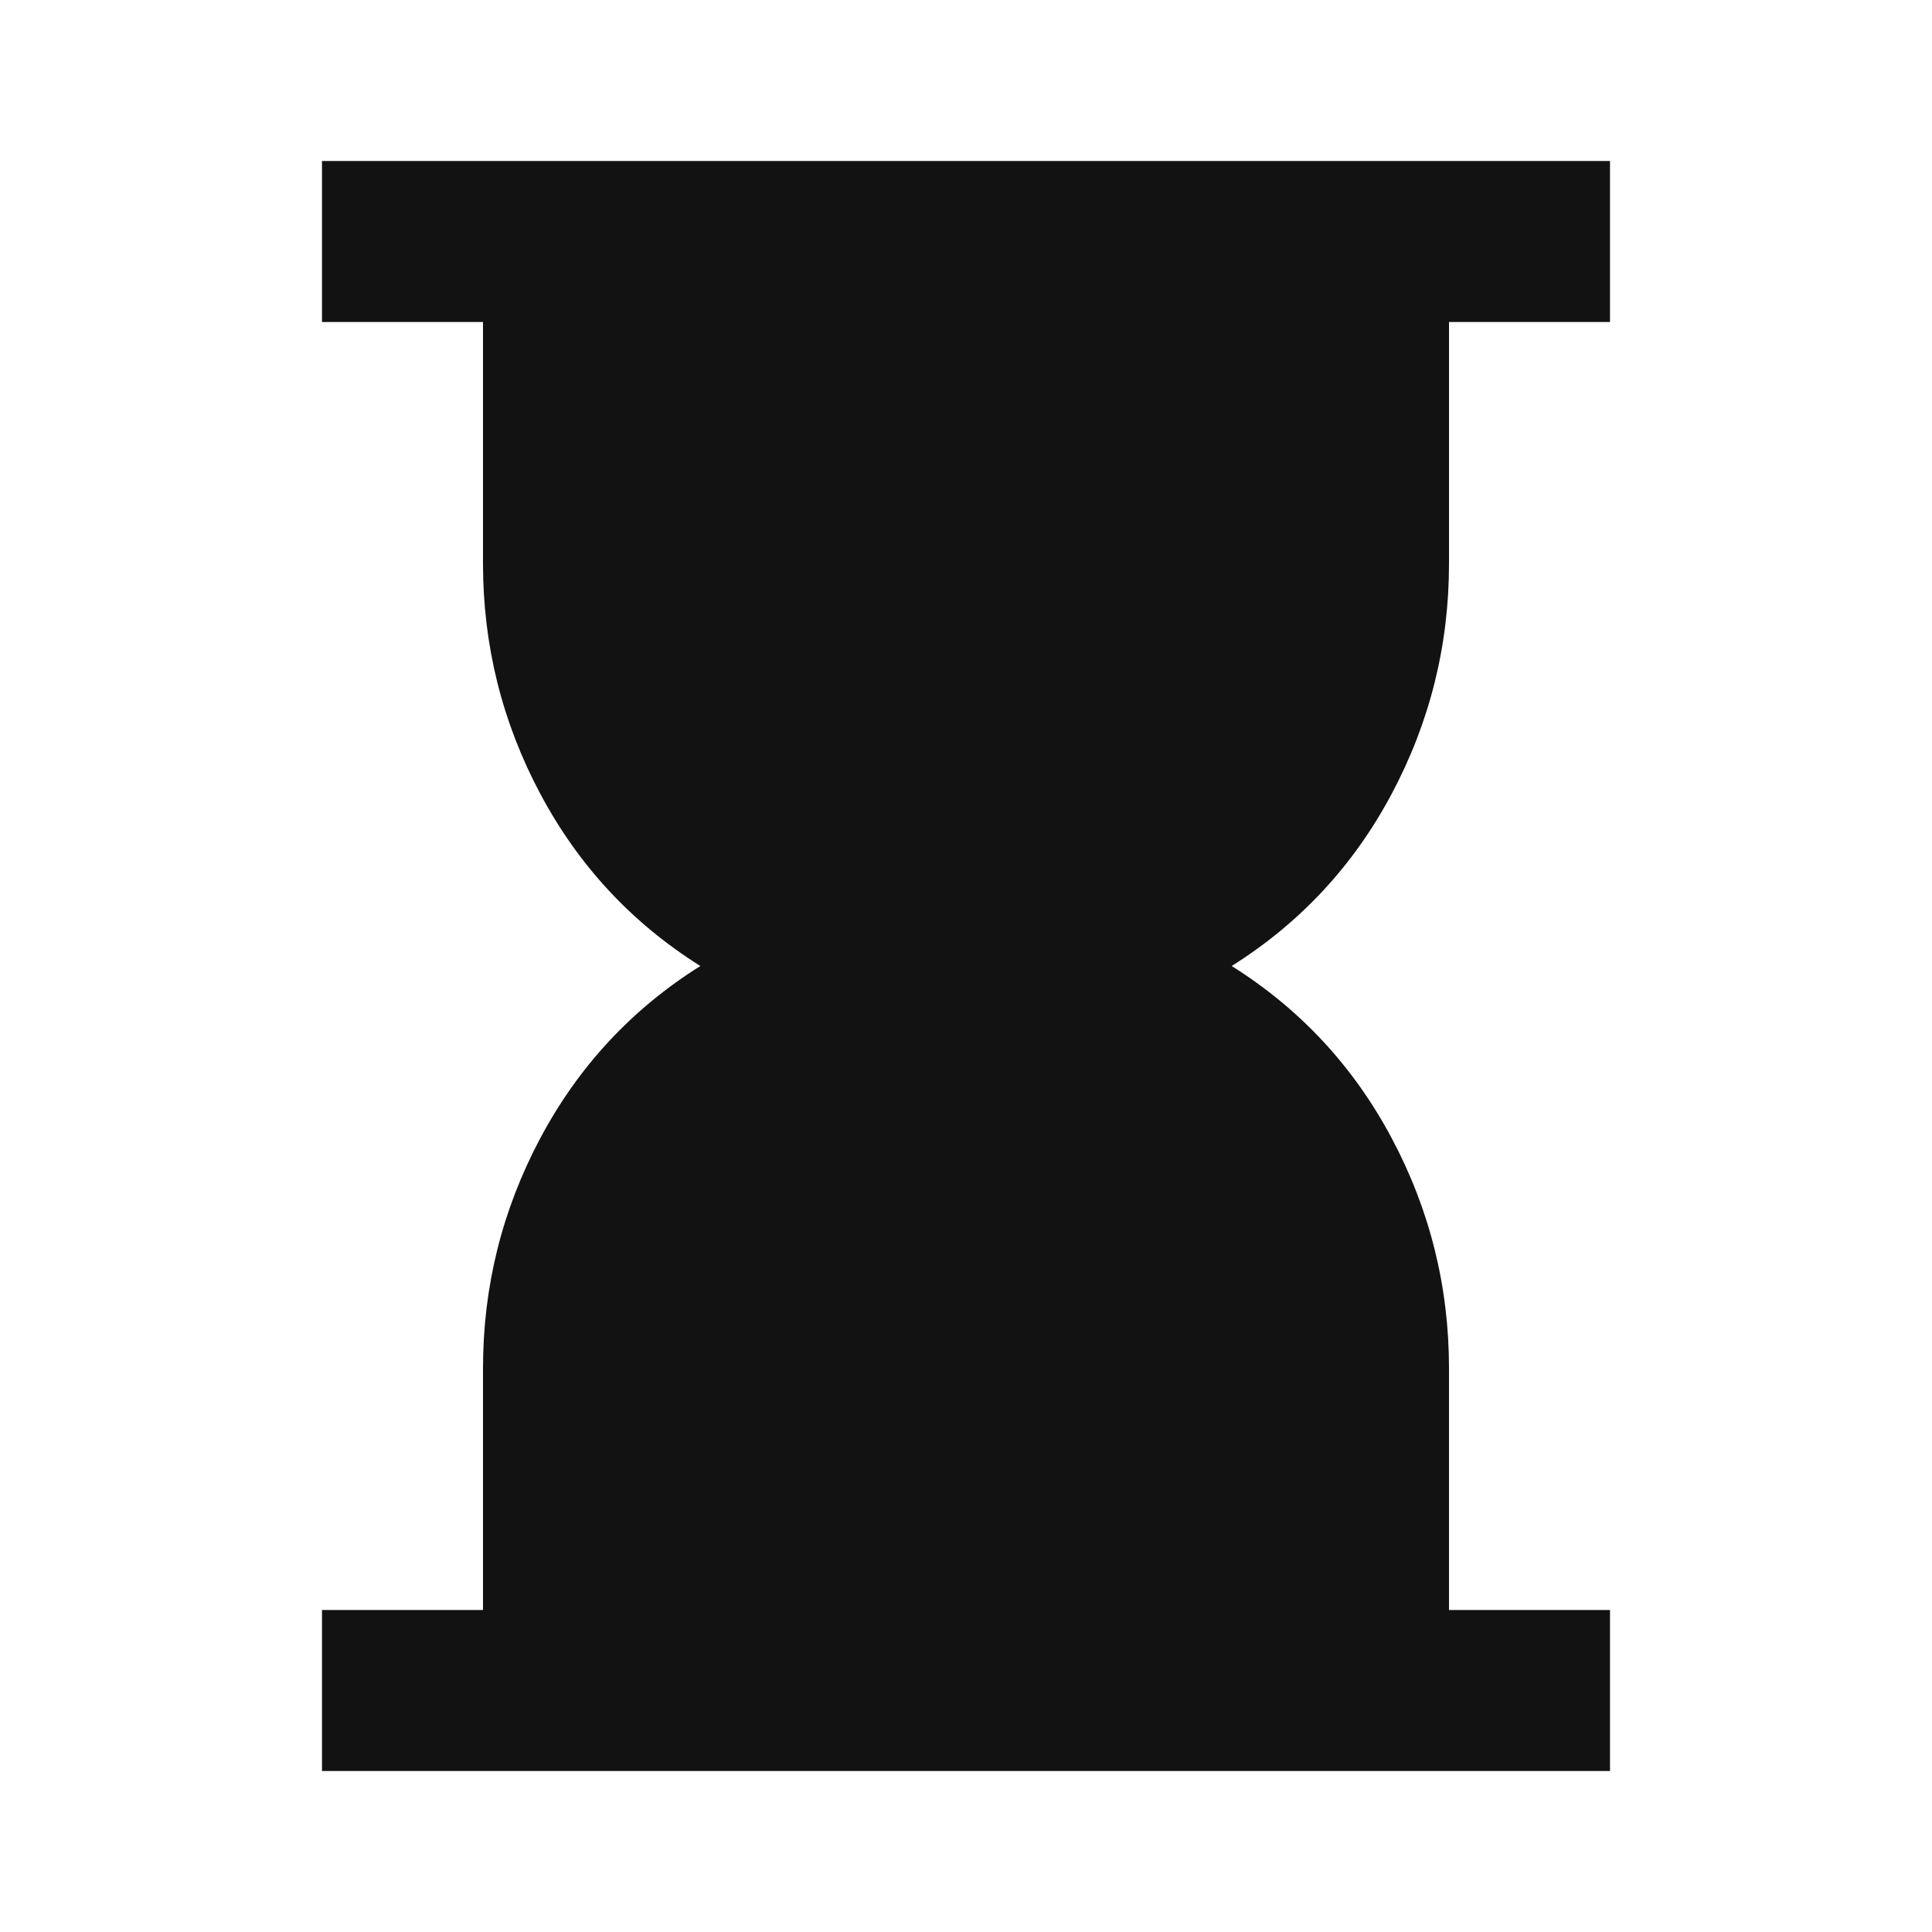 <svg fill="#121212" width="24px" viewBox="0 -960 960 960" height="24px" xmlns="http://www.w3.org/2000/svg"><path d="M160-80v-80h80v-120q0-61 28.5-114.5T348-480q-51-32-79.5-85.5T240-680v-120h-80v-80h640v80h-80v120q0 61-28.5 114.5T612-480q51 32 79.5 85.5T720-280v120h80v80H160Z"></path></svg>